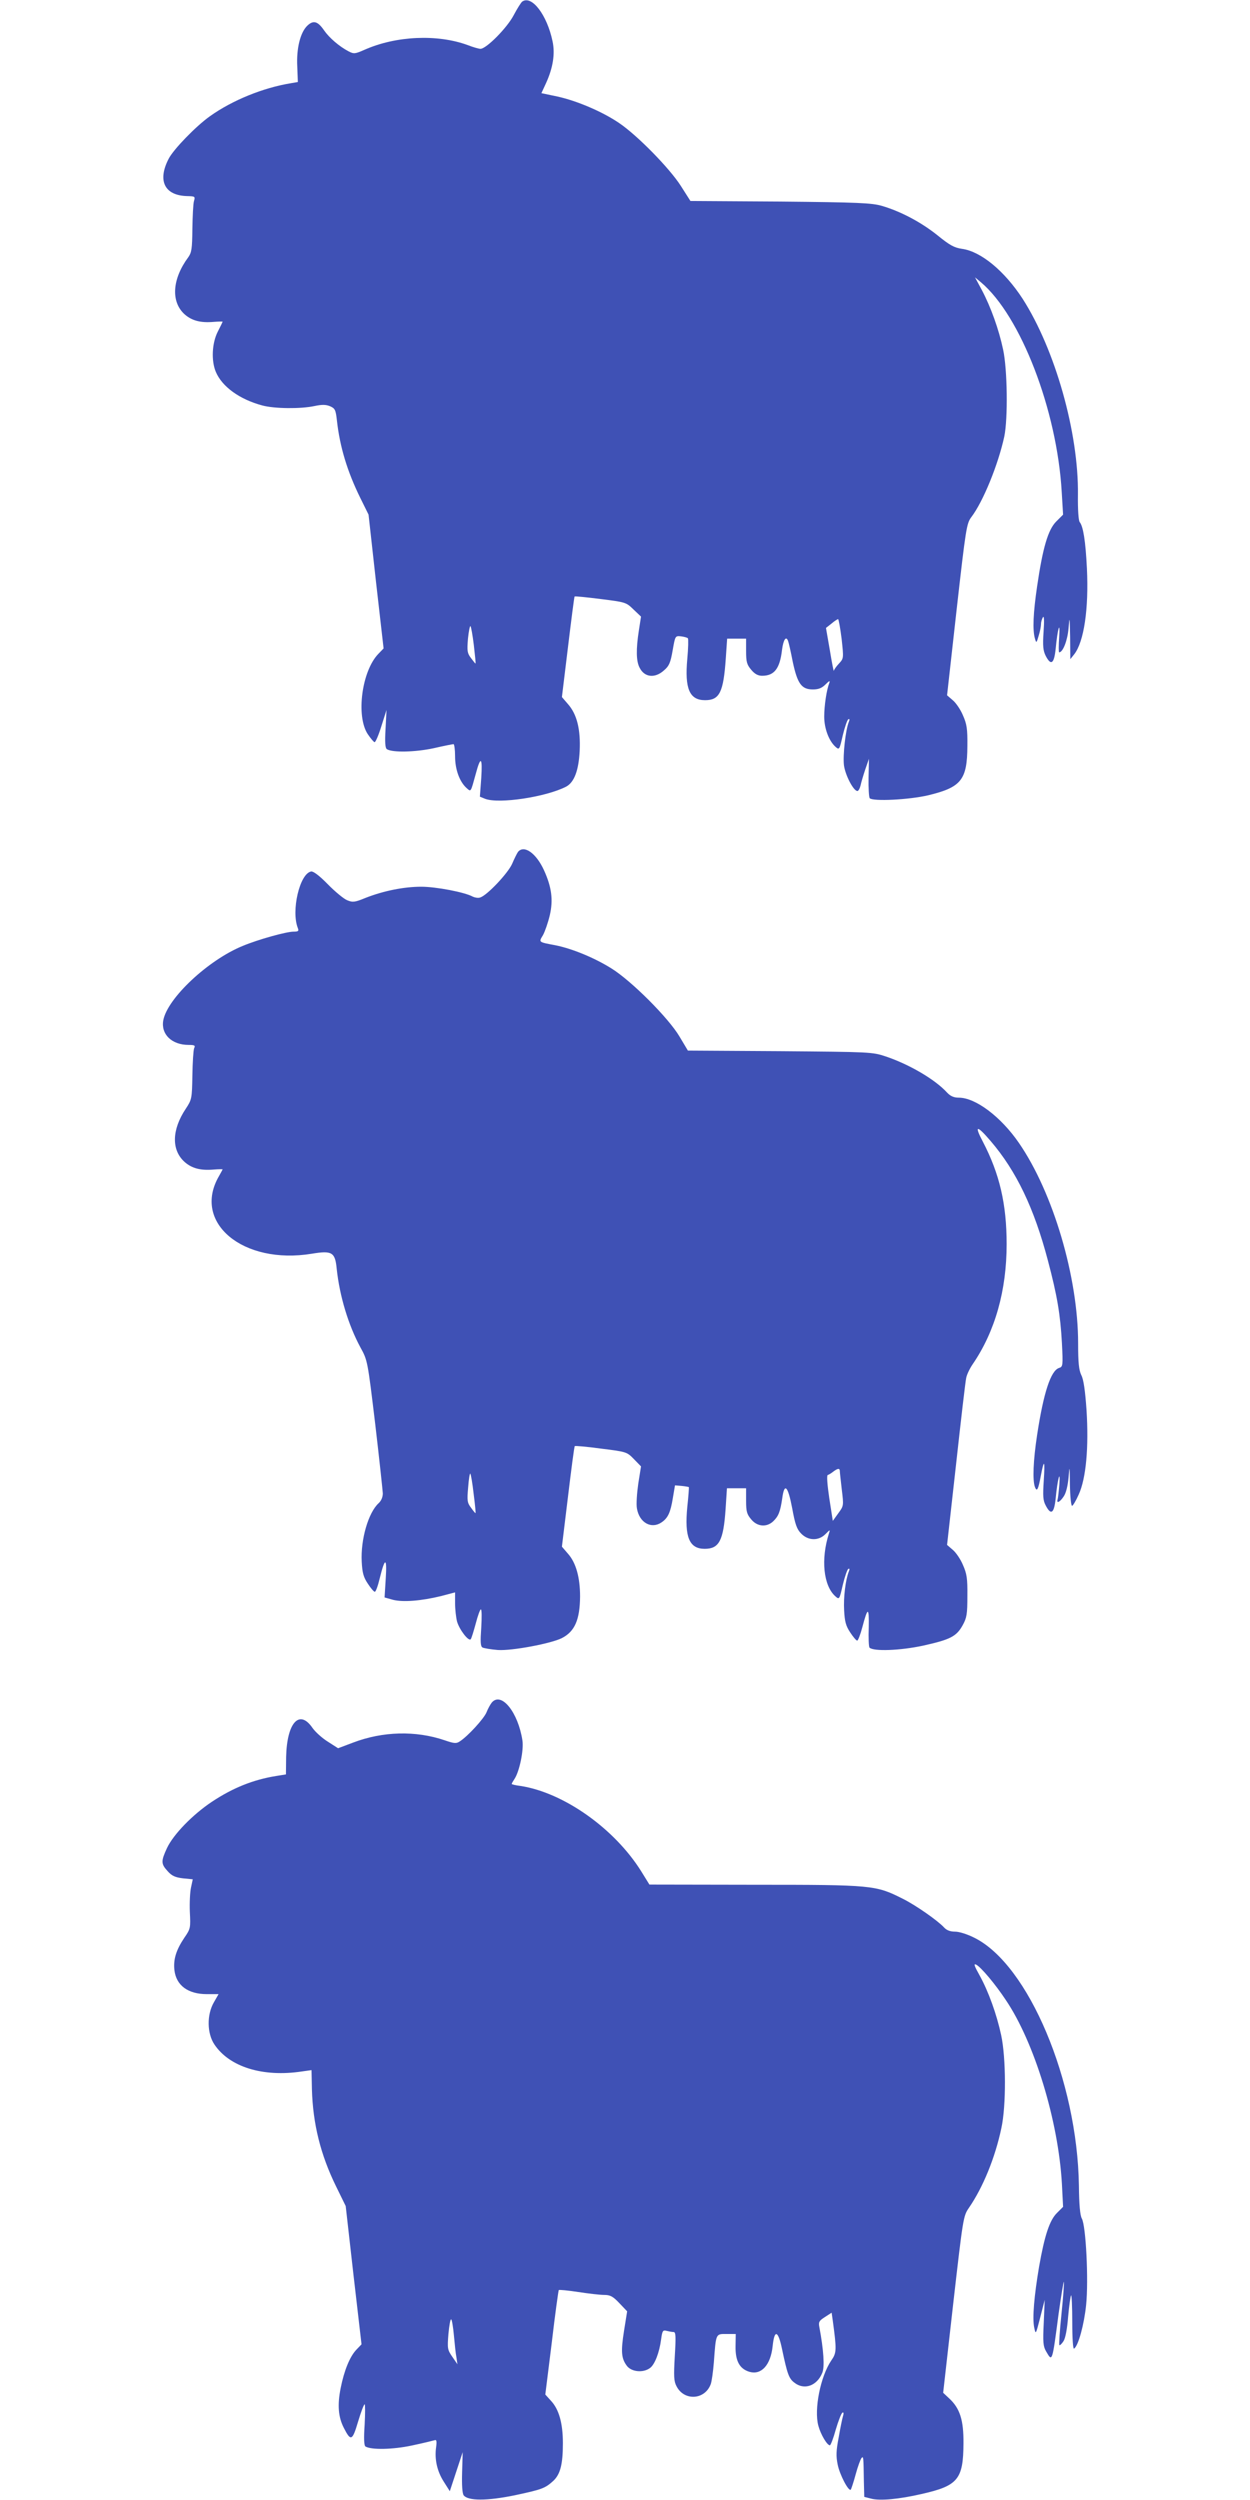 <?xml version="1.0" standalone="no"?>
<!DOCTYPE svg PUBLIC "-//W3C//DTD SVG 20010904//EN"
 "http://www.w3.org/TR/2001/REC-SVG-20010904/DTD/svg10.dtd">
<svg version="1.0" xmlns="http://www.w3.org/2000/svg"
 width="640pt" height="1280pt" viewBox="0 0 640 1280"
 preserveAspectRatio="xMidYMid meet">
<g transform="translate(0,1280) scale(0.1,-0.1)"
fill="#3f51b5" stroke="none">
<path d="M2674 12792 c-6 -4 -26 -36 -44 -70 -34 -65 -140 -172 -170 -172 -8
0 -37 8 -65 19 -155 57 -367 48 -529 -24 -48 -21 -54 -22 -81 -8 -48 25 -100
70 -126 108 -32 46 -54 53 -85 24 -36 -34 -57 -116 -52 -210 l3 -79 -35 -6
c-142 -23 -300 -87 -415 -169 -72 -51 -186 -169 -211 -217 -59 -113 -22 -189
94 -192 41 -1 42 -2 35 -26 -4 -14 -7 -78 -8 -142 -1 -102 -4 -121 -21 -145
-83 -112 -90 -229 -18 -293 37 -32 81 -44 149 -38 25 2 45 2 45 1 0 -1 -11
-24 -25 -51 -30 -59 -34 -149 -10 -206 32 -76 122 -141 238 -172 63 -17 197
-18 267 -3 38 8 58 8 80 -1 25 -11 29 -18 35 -73 15 -135 53 -261 120 -397
l42 -85 38 -343 39 -342 -27 -28 c-85 -88 -115 -319 -54 -411 15 -22 31 -41
35 -41 5 0 21 37 35 83 l26 82 -5 -97 c-4 -68 -2 -98 7 -104 29 -18 146 -15
239 5 52 12 98 21 102 21 4 0 8 -28 8 -62 0 -68 23 -130 58 -162 24 -21 21
-26 48 72 25 94 35 86 28 -22 l-7 -95 27 -11 c71 -27 310 9 414 62 42 22 65
83 70 184 5 110 -14 187 -60 239 l-31 36 31 255 c17 141 32 258 34 260 2 2 62
-4 133 -13 128 -16 131 -17 168 -53 l39 -37 -11 -71 c-15 -96 -14 -158 4 -191
25 -50 79 -55 125 -13 26 22 33 39 44 102 13 74 13 75 42 72 16 -2 32 -6 36
-10 3 -4 2 -51 -3 -105 -14 -153 11 -212 91 -212 74 0 94 40 106 213 l7 102
48 0 49 0 0 -64 c0 -55 4 -69 26 -95 18 -22 35 -31 56 -31 62 0 91 36 102 133
7 53 21 73 31 45 3 -7 14 -55 24 -107 24 -112 45 -141 103 -141 29 0 46 7 65
26 19 19 24 21 19 7 -14 -35 -26 -116 -26 -172 0 -61 24 -124 57 -154 20 -18
21 -17 38 58 10 42 23 79 28 82 7 4 8 -1 3 -13 -17 -42 -31 -172 -25 -222 7
-52 49 -132 69 -132 5 0 12 12 16 28 3 15 14 52 24 82 l19 55 -2 -97 c-1 -53
2 -100 6 -105 18 -17 200 -8 299 15 170 41 200 79 201 252 1 89 -3 113 -23
158 -12 29 -36 64 -52 77 l-29 25 49 439 c47 416 51 441 75 473 61 80 138 270
169 413 19 92 16 343 -6 445 -22 104 -63 218 -109 305 l-35 65 30 -25 c204
-172 390 -655 414 -1074 l7 -116 -35 -35 c-42 -42 -69 -134 -98 -332 -20 -136
-24 -224 -11 -268 7 -24 8 -23 19 15 7 22 12 49 12 60 0 11 5 27 10 35 6 9 7
-18 3 -76 -5 -72 -2 -96 11 -122 27 -52 43 -41 51 36 10 105 24 151 18 60 -3
-43 -3 -78 0 -78 19 0 43 61 48 124 5 64 6 60 8 -44 l1 -115 20 25 c50 64 75
233 65 440 -7 141 -19 215 -37 237 -6 8 -10 63 -9 140 4 318 -117 744 -283
1003 -93 143 -214 243 -311 256 -40 6 -62 18 -126 70 -84 67 -188 122 -284
150 -52 15 -121 18 -520 22 l-460 3 -49 77 c-58 91 -224 260 -316 322 -85 58
-216 114 -317 136 l-81 17 24 52 c35 77 47 149 33 214 -28 134 -106 237 -155
203z m1635 -3262 c11 -101 11 -101 -14 -128 -14 -15 -25 -31 -26 -37 0 -5 -10
42 -20 105 l-20 115 28 22 c15 13 31 23 34 23 3 0 11 -45 18 -100z m-1883 -33
c6 -51 10 -93 9 -94 -1 -2 -11 11 -23 27 -20 26 -21 37 -16 100 4 39 10 68 13
64 3 -3 11 -47 17 -97z"/>
<path d="M2652 8438 c-5 -7 -19 -35 -30 -61 -22 -49 -128 -161 -163 -172 -10
-4 -27 -1 -38 4 -41 23 -189 51 -264 51 -89 0 -193 -21 -285 -57 -56 -23 -66
-24 -95 -12 -17 7 -62 44 -99 82 -43 44 -74 67 -85 65 -59 -11 -103 -202 -68
-290 6 -15 2 -18 -22 -18 -37 0 -181 -40 -260 -73 -177 -72 -386 -268 -407
-381 -13 -71 43 -126 130 -126 31 0 35 -3 28 -17 -4 -10 -8 -73 -9 -140 -2
-118 -3 -123 -34 -170 -72 -108 -74 -212 -5 -273 37 -32 81 -44 149 -38 25 2
45 2 45 1 0 -1 -9 -17 -19 -35 -138 -238 123 -455 476 -397 103 17 119 8 127
-78 15 -139 59 -286 121 -401 37 -67 37 -68 76 -392 21 -179 38 -339 39 -356
0 -19 -8 -38 -21 -50 -53 -48 -93 -186 -87 -300 3 -57 9 -79 31 -112 15 -23
31 -42 36 -42 5 0 16 30 25 68 27 110 38 110 31 0 l-6 -97 43 -12 c51 -13 143
-6 246 19 l72 19 0 -56 c0 -31 5 -73 10 -93 12 -42 59 -103 70 -91 4 4 15 41
26 81 10 39 22 72 26 72 5 0 5 -42 2 -94 -5 -70 -4 -95 6 -101 7 -4 43 -10 79
-13 71 -5 273 33 328 61 66 34 92 94 93 213 0 98 -21 173 -62 219 l-31 36 31
255 c17 141 32 258 35 260 2 2 63 -3 135 -13 130 -16 132 -17 168 -54 l36 -37
-14 -88 c-7 -49 -11 -106 -7 -127 12 -73 74 -108 127 -71 32 22 45 50 57 124
l11 65 35 -3 c19 -2 35 -5 36 -6 1 -1 -2 -46 -8 -101 -15 -155 10 -215 89
-215 74 0 96 42 107 203 l7 107 49 0 49 0 0 -64 c0 -55 4 -69 26 -95 31 -38
79 -42 113 -10 27 26 36 49 46 117 11 83 29 65 51 -50 15 -83 24 -108 46 -130
36 -37 89 -38 124 -3 25 25 25 25 18 3 -42 -131 -28 -267 33 -321 20 -18 21
-17 38 58 10 42 23 79 28 82 7 4 8 -1 3 -13 -17 -43 -28 -133 -24 -200 3 -57
9 -79 31 -112 15 -23 31 -42 36 -42 4 0 16 30 26 68 28 106 35 106 33 0 -2
-53 0 -100 4 -104 21 -20 156 -15 273 10 140 31 172 47 204 105 21 38 24 57
24 150 1 90 -3 114 -23 159 -12 29 -36 64 -52 77 l-29 25 46 412 c25 227 48
427 52 443 3 17 18 48 33 70 115 168 174 378 174 615 0 205 -36 360 -122 525
-45 85 -31 86 40 3 132 -154 223 -345 293 -611 48 -181 64 -278 72 -423 6
-117 5 -122 -15 -128 -42 -14 -79 -126 -112 -343 -20 -131 -24 -233 -11 -267
10 -26 17 -13 30 58 17 90 22 80 15 -25 -5 -78 -4 -101 10 -127 27 -52 43 -41
51 36 9 96 25 157 19 72 -3 -36 -7 -71 -9 -77 -7 -23 12 -14 31 15 12 17 21
54 25 97 5 65 6 63 7 -37 1 -60 6 -108 11 -108 4 0 20 26 34 58 38 83 52 243
40 433 -7 99 -15 157 -27 179 -12 26 -16 62 -16 162 0 339 -128 772 -303 1026
-92 134 -222 232 -308 232 -25 0 -42 7 -60 26 -62 68 -195 145 -314 185 -69
23 -79 23 -542 27 l-471 3 -43 72 c-56 95 -247 286 -349 349 -88 55 -201 101
-285 118 -90 17 -87 15 -65 52 10 18 26 64 35 102 18 78 10 143 -30 231 -40
87 -102 131 -133 93z m1648 -3171 c0 -7 5 -49 10 -94 10 -82 10 -83 -18 -121
l-28 -39 -18 116 c-10 68 -14 117 -8 119 5 1 18 9 28 17 24 18 34 19 34 2z
m-1875 -115 c7 -53 11 -98 10 -99 -1 -2 -11 10 -23 27 -20 26 -21 37 -15 105
3 41 8 73 11 70 3 -3 11 -49 17 -103z"/>
<path d="M2518 4083 c-8 -10 -20 -32 -27 -50 -13 -32 -95 -122 -137 -149 -18
-12 -28 -11 -78 6 -147 50 -316 46 -468 -12 l-77 -29 -53 34 c-29 18 -64 50
-78 70 -67 98 -131 27 -135 -148 l-1 -90 -50 -8 c-118 -19 -222 -61 -329 -132
-99 -66 -197 -167 -230 -237 -31 -67 -31 -81 3 -118 21 -24 38 -32 78 -37 l51
-5 -9 -42 c-5 -22 -8 -79 -6 -125 4 -81 4 -86 -28 -132 -43 -64 -57 -112 -51
-166 9 -78 69 -123 166 -123 l60 0 -24 -42 c-37 -64 -35 -160 3 -216 77 -115
248 -168 447 -138 l50 7 2 -98 c5 -177 44 -335 124 -498 l49 -100 40 -354 41
-354 -25 -26 c-35 -36 -64 -108 -82 -199 -17 -86 -12 -147 16 -202 36 -71 44
-68 73 30 15 50 30 90 34 90 3 0 3 -47 0 -104 -5 -72 -3 -107 4 -112 30 -18
140 -16 238 5 57 12 109 25 116 27 10 4 12 -4 8 -35 -9 -62 5 -124 39 -177
l31 -49 33 100 33 100 -3 -103 c-2 -66 1 -108 8 -118 22 -29 120 -29 261 0
141 30 156 36 198 74 36 34 49 85 49 193 0 102 -20 174 -62 218 l-28 31 33
265 c17 146 34 267 36 270 3 2 47 -2 99 -10 52 -8 112 -15 133 -15 31 0 45 -7
78 -42 l40 -42 -16 -100 c-17 -108 -14 -142 16 -181 24 -29 81 -35 116 -10 25
17 49 79 58 148 6 44 9 48 28 43 12 -3 28 -6 36 -6 11 0 12 -23 6 -123 -6
-104 -5 -129 9 -155 39 -76 145 -70 175 11 5 13 12 63 16 112 11 149 9 145 64
145 l48 0 -1 -64 c-1 -75 21 -115 72 -130 61 -17 108 36 118 132 9 87 28 81
48 -15 27 -128 35 -151 63 -172 50 -40 116 -17 143 50 13 30 7 118 -15 235 -5
25 -1 32 29 51 l34 22 6 -42 c20 -149 20 -163 -8 -203 -55 -81 -89 -250 -66
-334 12 -45 45 -100 59 -100 4 0 18 36 30 80 13 44 28 83 34 87 6 4 8 -2 3
-18 -4 -13 -14 -62 -22 -109 -13 -67 -14 -96 -5 -139 10 -51 56 -139 67 -128
2 2 14 37 25 78 11 41 25 78 30 84 10 10 10 9 12 -119 l2 -80 35 -9 c46 -12
143 -3 260 24 185 42 212 75 213 259 1 119 -18 179 -73 230 l-31 29 51 452
c51 446 52 453 81 495 72 105 134 256 166 408 25 114 24 360 -1 476 -23 107
-65 224 -111 307 -27 48 -31 61 -17 54 25 -13 98 -100 151 -180 147 -217 270
-620 288 -943 l6 -117 -31 -31 c-38 -37 -64 -116 -92 -276 -25 -148 -35 -262
-25 -310 8 -39 8 -38 31 51 l23 90 -5 -117 c-5 -101 -3 -121 12 -147 32 -55
31 -59 64 192 13 92 25 166 27 164 2 -3 -3 -75 -12 -162 -9 -87 -14 -160 -11
-162 2 -3 12 6 21 20 10 15 19 63 24 127 5 56 12 104 15 108 3 3 6 -59 6 -137
0 -86 4 -140 9 -136 22 13 52 125 62 224 13 127 -1 405 -22 442 -9 16 -14 71
-15 169 -8 537 -258 1130 -534 1268 -37 19 -79 32 -100 32 -25 0 -43 7 -56 21
-32 35 -146 115 -213 148 -137 69 -153 71 -755 71 l-541 1 -42 68 c-137 219
-397 403 -618 437 -25 3 -45 8 -45 10 0 3 7 15 15 27 25 39 47 146 40 195 -22
145 -108 252 -157 195z m-194 -3240 c4 -43 9 -94 13 -113 l5 -35 -26 38 c-25
36 -26 43 -20 117 4 44 10 77 14 75 4 -2 10 -39 14 -82z"/>
</g>
</svg>
